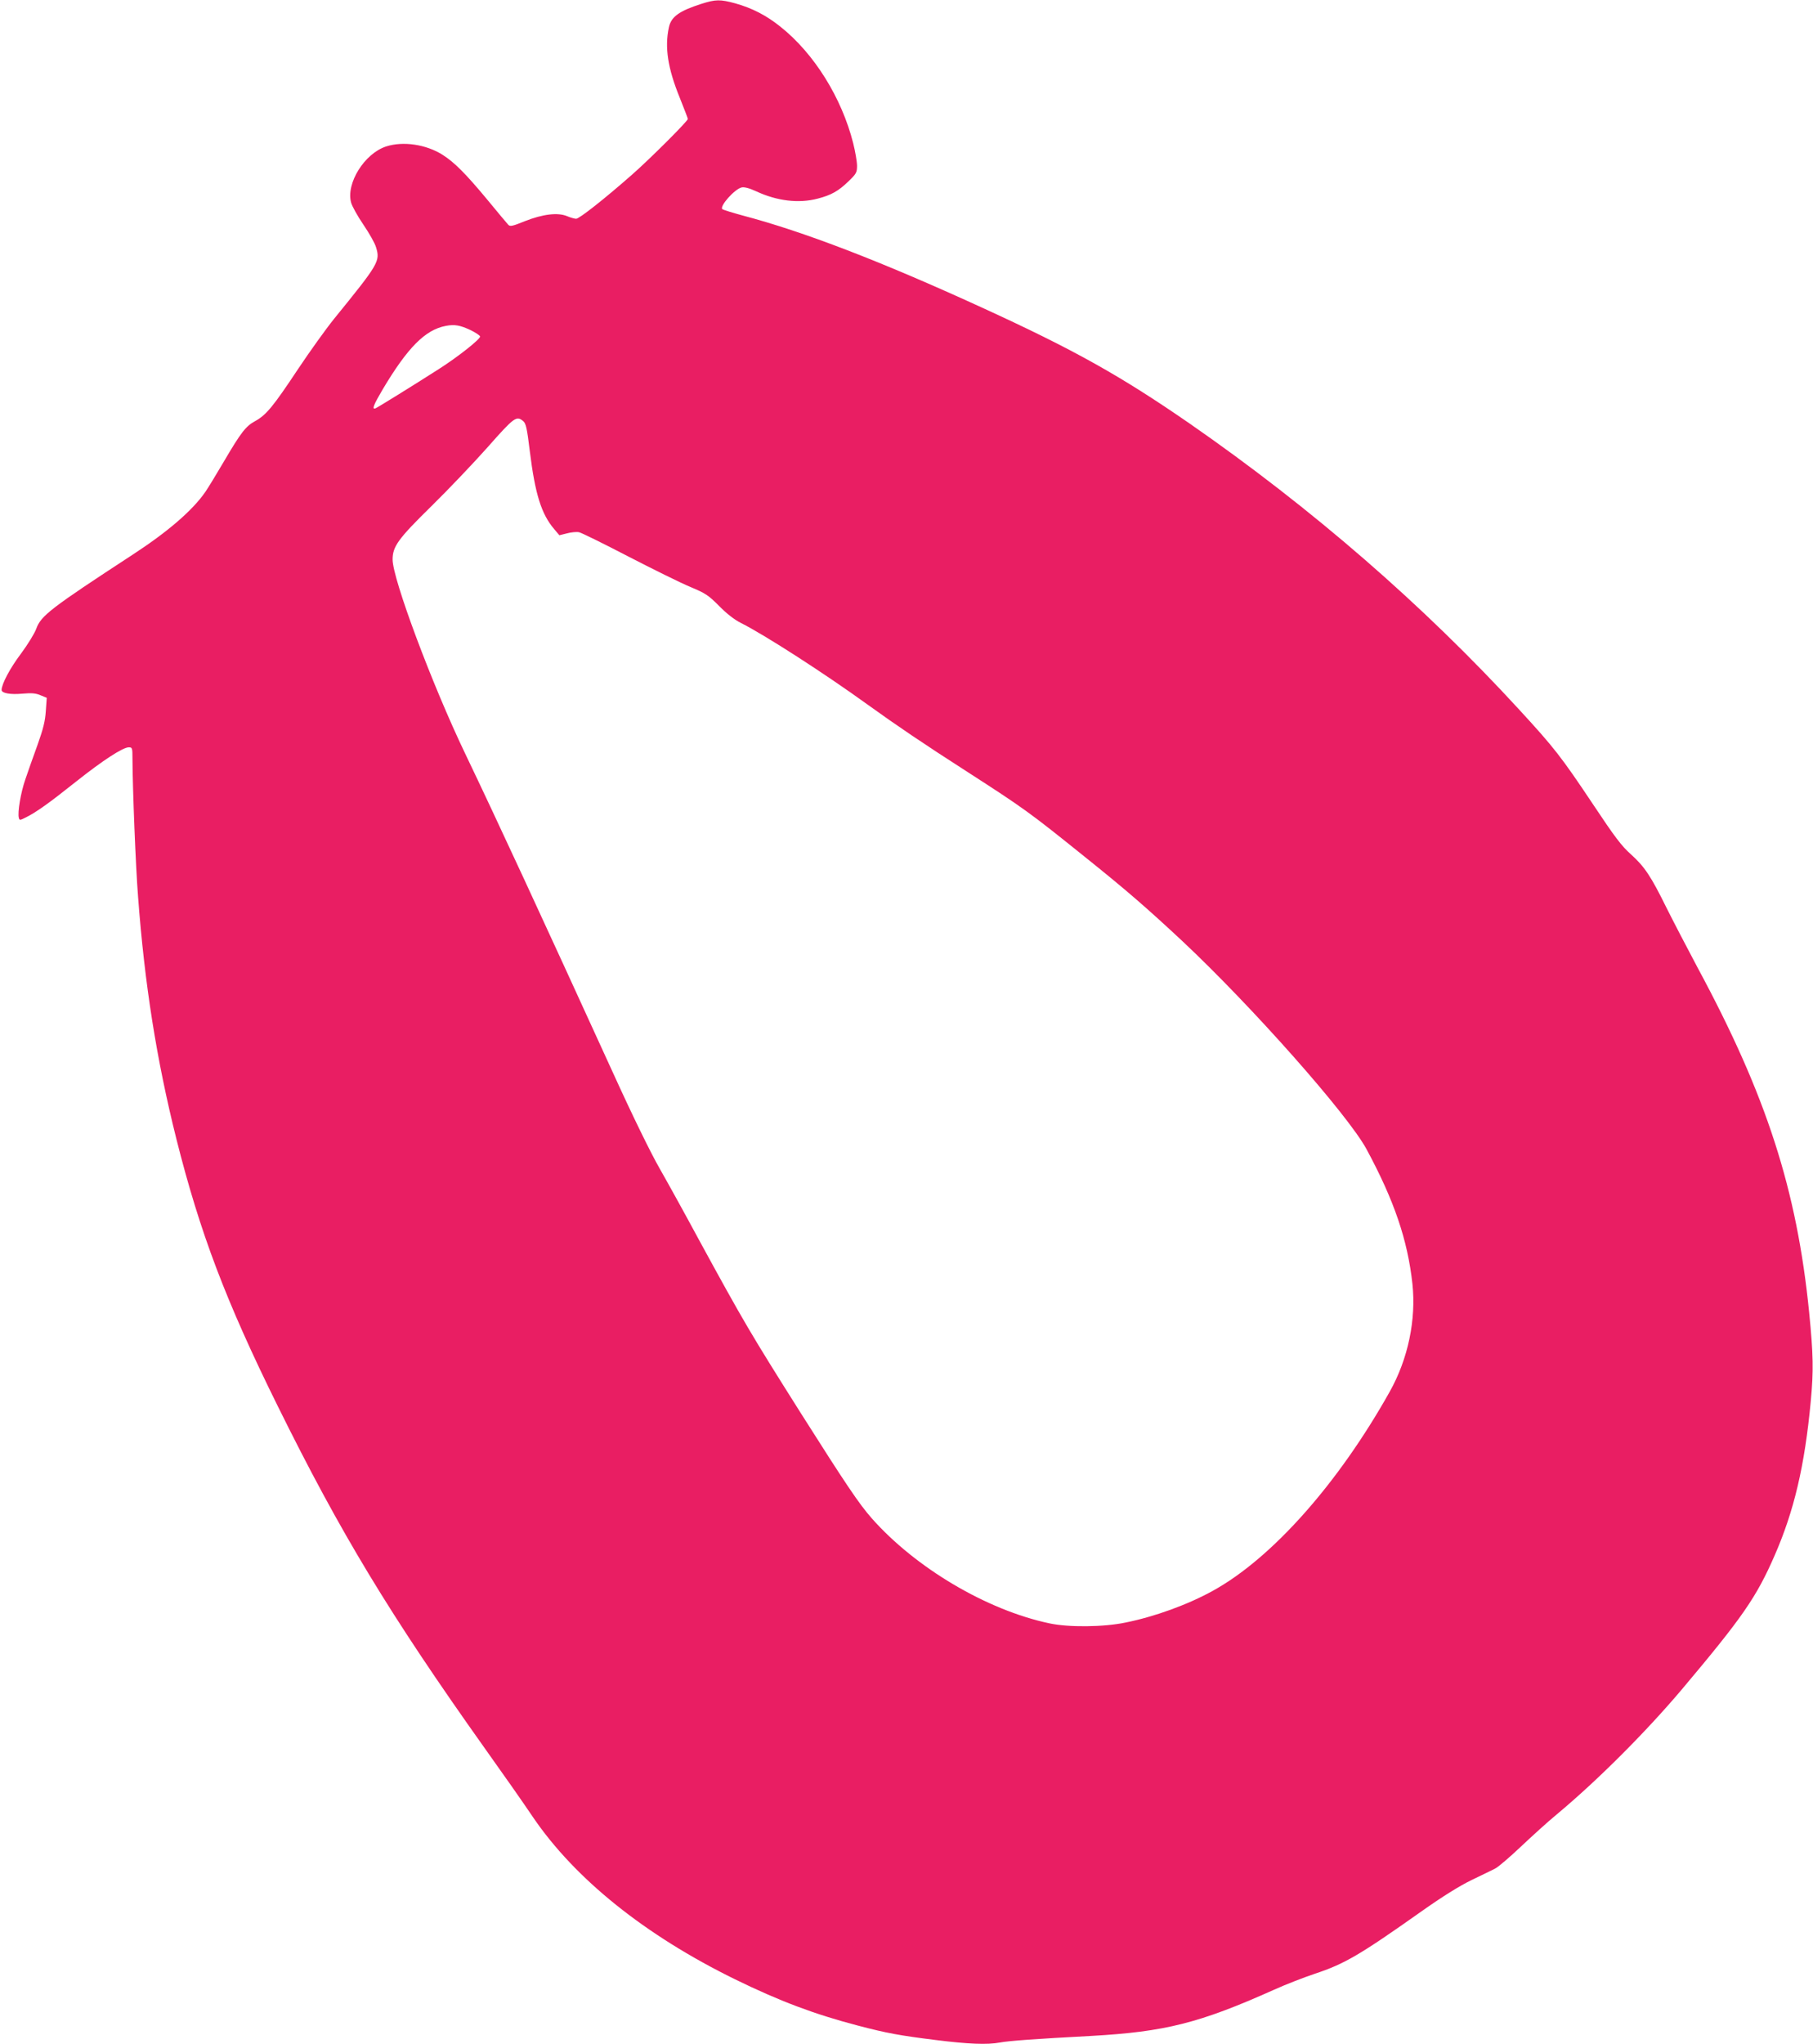 <?xml version="1.0" standalone="no"?>
<!DOCTYPE svg PUBLIC "-//W3C//DTD SVG 20010904//EN"
 "http://www.w3.org/TR/2001/REC-SVG-20010904/DTD/svg10.dtd">
<svg version="1.0" xmlns="http://www.w3.org/2000/svg"
 width="1136pt" height="1280pt" viewBox="0 0 1136 1280"
 preserveAspectRatio="xMidYMid meet">
<g transform="translate(0,1280) scale(0.1,-0.1)"
fill="#e91e63" stroke="none">
<path d="M4395 12776 c-140 -45 -190 -81 -204 -148 -27 -125 -7 -256 69 -442
27 -68 50 -127 50 -131 0 -13 -237 -250 -350 -349 -168 -148 -330 -276 -350
-276 -9 0 -35 7 -56 16 -59 25 -153 13 -265 -31 -76 -31 -93 -35 -104 -23 -7
7 -66 78 -132 158 -132 159 -205 233 -279 280 -104 66 -248 87 -354 53 -136
-44 -253 -231 -220 -352 6 -22 40 -84 77 -138 36 -53 72 -116 79 -141 27 -88
19 -102 -263 -449 -50 -62 -152 -204 -226 -315 -156 -235 -199 -287 -268 -325
-59 -32 -88 -69 -199 -258 -45 -77 -96 -160 -113 -185 -80 -116 -235 -250
-458 -395 -510 -333 -573 -381 -602 -463 -10 -28 -53 -98 -96 -156 -68 -90
-121 -190 -121 -227 0 -20 55 -30 130 -23 58 5 84 3 114 -10 l39 -16 -6 -83
c-4 -63 -16 -111 -52 -212 -26 -71 -60 -168 -76 -215 -29 -83 -50 -208 -41
-242 4 -16 7 -16 46 4 65 33 140 86 311 222 170 135 295 216 332 216 22 0 23
-4 23 -72 1 -188 20 -674 35 -863 41 -548 116 -1022 240 -1517 148 -588 309
-1014 635 -1673 393 -795 702 -1306 1295 -2140 110 -154 247 -349 304 -434
264 -388 703 -740 1266 -1016 278 -136 498 -219 770 -290 183 -48 261 -62 484
-90 207 -26 327 -31 407 -16 51 10 227 23 569 41 465 26 680 80 1147 289 73
33 189 78 258 101 184 61 279 116 665 389 133 94 239 160 315 197 63 30 130
63 148 72 19 9 91 71 161 137 70 66 171 158 226 203 259 216 559 517 783 782
379 450 467 576 582 840 121 277 188 559 226 965 18 193 16 290 -10 555 -77
770 -268 1361 -699 2160 -66 124 -154 293 -195 375 -97 197 -137 257 -222 334
-59 52 -102 109 -239 315 -199 298 -244 355 -461 591 -603 657 -1301 1262
-2065 1792 -433 299 -725 463 -1305 728 -631 289 -1116 475 -1495 575 -66 18
-124 36 -129 40 -19 18 76 125 120 136 17 4 46 -3 92 -24 131 -61 267 -77 385
-46 85 22 130 47 193 108 50 48 54 56 54 98 0 25 -11 89 -24 141 -72 285 -245
562 -455 729 -89 72 -180 118 -284 147 -95 26 -123 25 -212 -3z m-1445 -2044
c30 -15 56 -32 58 -39 4 -15 -137 -127 -258 -204 -161 -103 -384 -241 -397
-246 -25 -10 -12 22 44 117 157 264 268 375 396 399 56 11 91 4 157 -27z m328
-569 c18 -15 24 -45 42 -191 33 -266 72 -391 152 -485 l33 -39 48 12 c26 7 60
10 75 7 15 -3 153 -71 307 -151 155 -80 329 -166 389 -191 98 -41 114 -52 182
-120 47 -48 96 -86 136 -106 150 -75 531 -321 795 -512 179 -129 355 -248 617
-416 363 -234 394 -256 742 -536 261 -209 390 -321 614 -530 436 -409 1034
-1084 1152 -1301 174 -322 258 -570 288 -844 24 -224 -27 -470 -142 -675 -323
-576 -738 -1043 -1108 -1247 -157 -87 -364 -162 -547 -199 -138 -29 -358 -31
-478 -5 -392 83 -838 347 -1113 658 -79 90 -157 205 -444 658 -315 499 -357
570 -638 1085 -83 154 -194 355 -246 446 -57 99 -176 343 -295 605 -446 976
-722 1573 -924 1994 -209 436 -455 1095 -455 1216 0 82 35 130 244 335 106
104 264 270 352 369 166 188 180 198 222 163z"/>
</g>
</svg>
